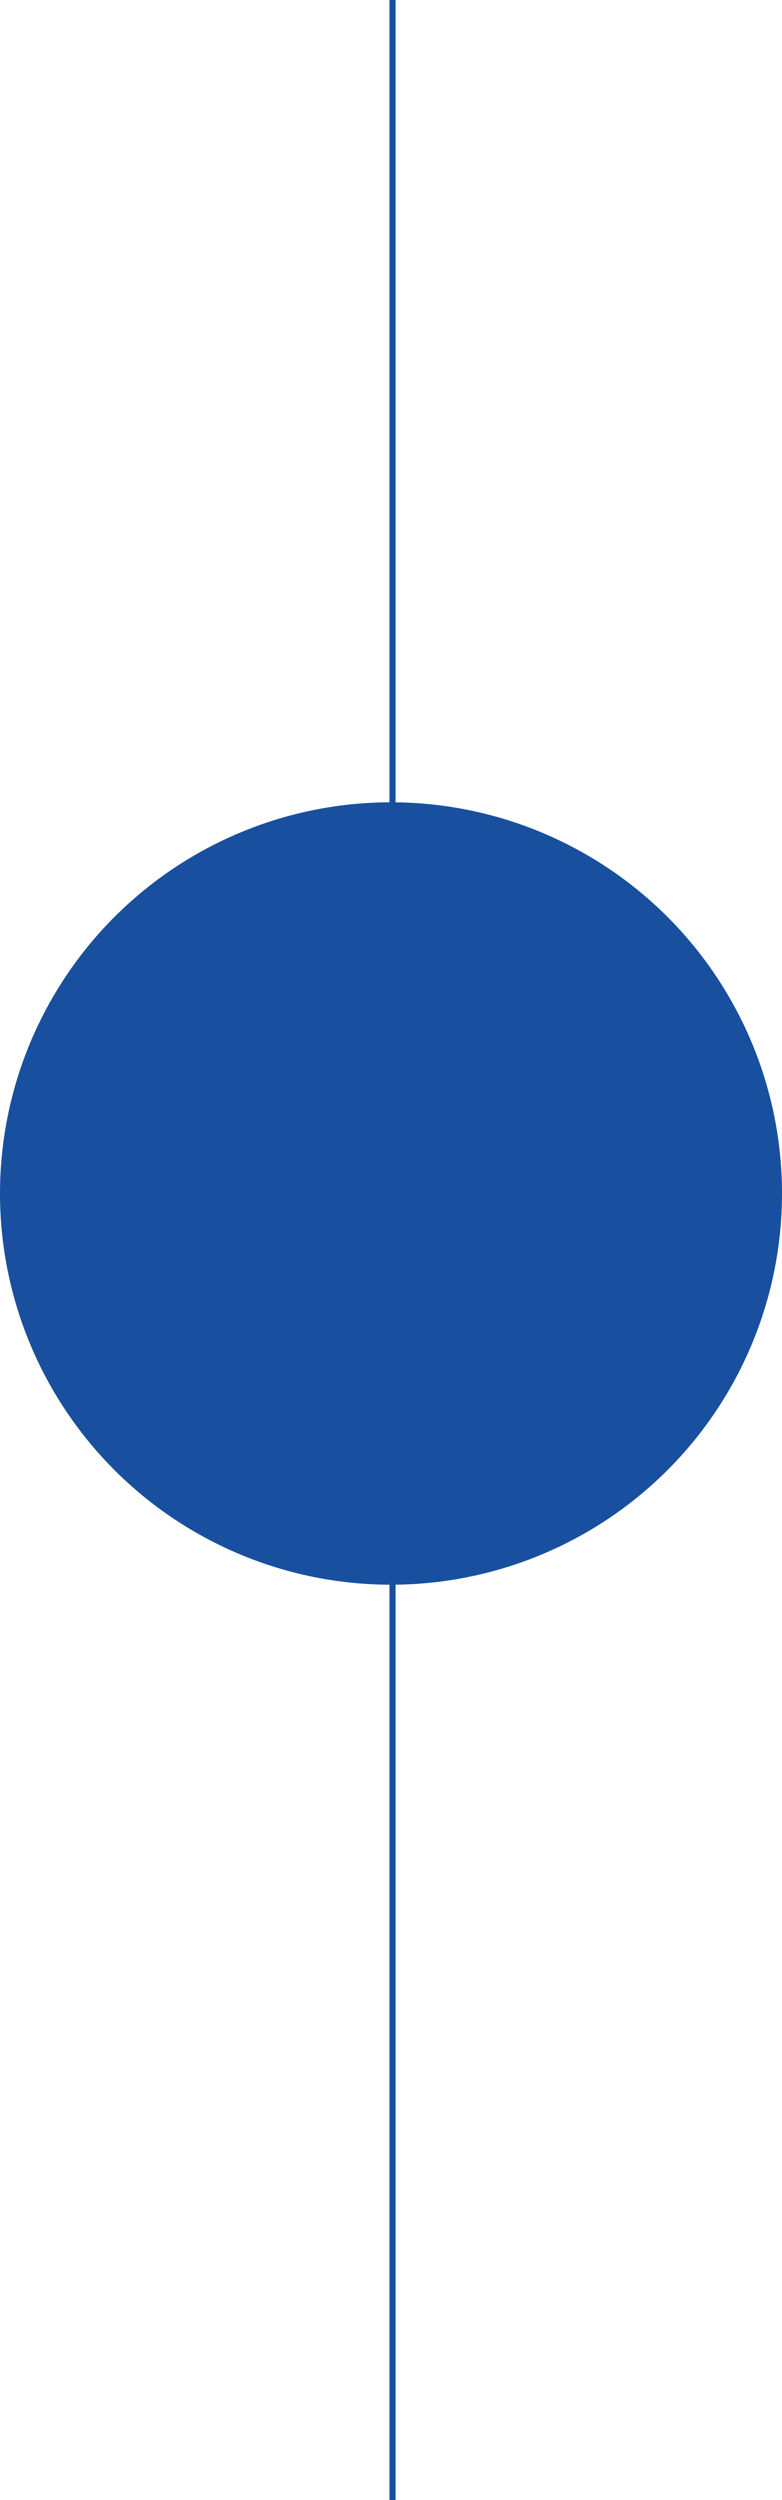 <?xml version="1.0" encoding="UTF-8"?> <svg xmlns="http://www.w3.org/2000/svg" width="256" height="818" viewBox="0 0 256 818"><g id="Group_228" data-name="Group 228" transform="translate(-555 -6306.5)"><line id="Line_32" data-name="Line 32" y2="818" transform="translate(683.5 6306.5)" fill="none" stroke="#18509f" stroke-width="2"></line><circle id="Ellipse_42" data-name="Ellipse 42" cx="128" cy="128" r="128" transform="translate(555 6569)" fill="#18509f"></circle></g></svg> 